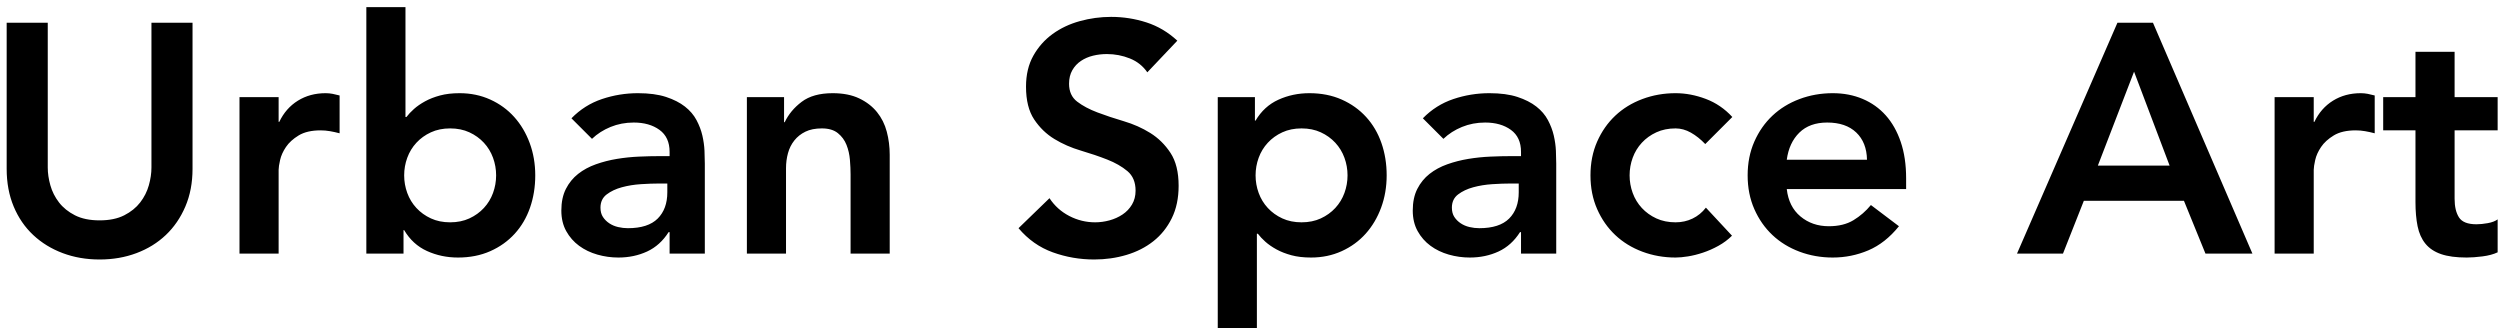 <?xml version="1.0" encoding="UTF-8"?>
<svg width="276px" height="37px" viewBox="0 0 276 37" version="1.1" xmlns="http://www.w3.org/2000/svg" xmlns:xlink="http://www.w3.org/1999/xlink">
    <!-- Generator: Sketch 53.2 (72643) - https://sketchapp.com -->
    <title>UrbanSpaceArt</title>
    <desc>Created with Sketch.</desc>
    <g id="Page-1" stroke="none" stroke-width="1" fill="none" fill-rule="evenodd">
        <g id="Artboard" transform="translate(-553, -1271)" fill="#000000" fill-rule="nonzero">
            <path d="M574.256,1289.64 C574.256,1291.176 573.992,1292.562 573.464,1293.798 C572.936,1295.034 572.216,1296.084 571.304,1296.948 C570.392,1297.812 569.312,1298.478 568.064,1298.946 C566.816,1299.414 565.46,1299.648 563.996,1299.648 C562.532,1299.648 561.176,1299.414 559.928,1298.946 C558.68,1298.478 557.594,1297.812 556.67,1296.948 C555.746,1296.084 555.026,1295.034 554.51,1293.798 C553.994,1292.562 553.736,1291.176 553.736,1289.64 L553.736,1273.512 L558.272,1273.512 L558.272,1289.496 C558.272,1290.12 558.368,1290.774 558.56,1291.458 C558.752,1292.142 559.07,1292.772 559.514,1293.348 C559.958,1293.924 560.546,1294.398 561.278,1294.77 C562.01,1295.142 562.916,1295.328 563.996,1295.328 C565.076,1295.328 565.982,1295.142 566.714,1294.77 C567.446,1294.398 568.034,1293.924 568.478,1293.348 C568.922,1292.772 569.24,1292.142 569.432,1291.458 C569.624,1290.774 569.72,1290.12 569.72,1289.496 L569.72,1273.512 L574.256,1273.512 L574.256,1289.64 Z M579.44,1281.72 L583.76,1281.72 L583.76,1284.456 L583.832,1284.456 C584.312,1283.448 584.996,1282.668 585.884,1282.116 C586.772,1281.564 587.792,1281.288 588.944,1281.288 C589.208,1281.288 589.466,1281.312 589.718,1281.36 C589.97,1281.408 590.228,1281.468 590.492,1281.54 L590.492,1285.716 C590.132,1285.62 589.778,1285.542 589.43,1285.482 C589.082,1285.422 588.74,1285.392 588.404,1285.392 C587.396,1285.392 586.586,1285.578 585.974,1285.95 C585.362,1286.322 584.894,1286.748 584.57,1287.228 C584.246,1287.708 584.03,1288.188 583.922,1288.668 C583.814,1289.148 583.76,1289.508 583.76,1289.748 L583.76,1299 L579.44,1299 L579.44,1281.72 Z M593.444,1271.784 L597.764,1271.784 L597.764,1283.916 L597.872,1283.916 C598.088,1283.628 598.364,1283.334 598.7,1283.034 C599.036,1282.734 599.444,1282.452 599.924,1282.188 C600.404,1281.924 600.956,1281.708 601.58,1281.54 C602.204,1281.372 602.924,1281.288 603.74,1281.288 C604.964,1281.288 606.092,1281.522 607.124,1281.99 C608.156,1282.458 609.038,1283.1 609.77,1283.916 C610.502,1284.732 611.072,1285.692 611.48,1286.796 C611.888,1287.9 612.092,1289.088 612.092,1290.36 C612.092,1291.632 611.9,1292.82 611.516,1293.924 C611.132,1295.028 610.568,1295.988 609.824,1296.804 C609.08,1297.62 608.18,1298.262 607.124,1298.73 C606.068,1299.198 604.88,1299.432 603.56,1299.432 C602.336,1299.432 601.196,1299.192 600.14,1298.712 C599.084,1298.232 598.244,1297.464 597.62,1296.408 L597.548,1296.408 L597.548,1299 L593.444,1299 L593.444,1271.784 Z M607.772,1290.36 C607.772,1289.688 607.658,1289.04 607.43,1288.416 C607.202,1287.792 606.866,1287.24 606.422,1286.76 C605.978,1286.28 605.444,1285.896 604.82,1285.608 C604.196,1285.32 603.488,1285.176 602.696,1285.176 C601.904,1285.176 601.196,1285.32 600.572,1285.608 C599.948,1285.896 599.414,1286.28 598.97,1286.76 C598.526,1287.24 598.19,1287.792 597.962,1288.416 C597.734,1289.04 597.62,1289.688 597.62,1290.36 C597.62,1291.032 597.734,1291.68 597.962,1292.304 C598.19,1292.928 598.526,1293.48 598.97,1293.96 C599.414,1294.44 599.948,1294.824 600.572,1295.112 C601.196,1295.4 601.904,1295.544 602.696,1295.544 C603.488,1295.544 604.196,1295.4 604.82,1295.112 C605.444,1294.824 605.978,1294.44 606.422,1293.96 C606.866,1293.48 607.202,1292.928 607.43,1292.304 C607.658,1291.68 607.772,1291.032 607.772,1290.36 Z M626.924,1296.624 L626.816,1296.624 C626.192,1297.608 625.4,1298.322 624.44,1298.766 C623.48,1299.21 622.424,1299.432 621.272,1299.432 C620.48,1299.432 619.706,1299.324 618.95,1299.108 C618.194,1298.892 617.522,1298.568 616.934,1298.136 C616.346,1297.704 615.872,1297.164 615.512,1296.516 C615.152,1295.868 614.972,1295.112 614.972,1294.248 C614.972,1293.312 615.14,1292.514 615.476,1291.854 C615.812,1291.194 616.262,1290.642 616.826,1290.198 C617.39,1289.754 618.044,1289.4 618.788,1289.136 C619.532,1288.872 620.306,1288.674 621.11,1288.542 C621.914,1288.41 622.724,1288.326 623.54,1288.29 C624.356,1288.254 625.124,1288.236 625.844,1288.236 L626.924,1288.236 L626.924,1287.768 C626.924,1286.688 626.552,1285.878 625.808,1285.338 C625.064,1284.798 624.116,1284.528 622.964,1284.528 C622.052,1284.528 621.2,1284.69 620.408,1285.014 C619.616,1285.338 618.932,1285.776 618.356,1286.328 L616.088,1284.06 C617.048,1283.076 618.17,1282.368 619.454,1281.936 C620.738,1281.504 622.064,1281.288 623.432,1281.288 C624.656,1281.288 625.688,1281.426 626.528,1281.702 C627.368,1281.978 628.064,1282.332 628.616,1282.764 C629.168,1283.196 629.594,1283.694 629.894,1284.258 C630.194,1284.822 630.41,1285.392 630.542,1285.968 C630.674,1286.544 630.752,1287.102 630.776,1287.642 C630.8,1288.182 630.812,1288.656 630.812,1289.064 L630.812,1299 L626.924,1299 L626.924,1296.624 Z M626.672,1291.26 L625.772,1291.26 C625.172,1291.26 624.5,1291.284 623.756,1291.332 C623.012,1291.38 622.31,1291.494 621.65,1291.674 C620.99,1291.854 620.432,1292.118 619.976,1292.466 C619.52,1292.814 619.292,1293.3 619.292,1293.924 C619.292,1294.332 619.382,1294.674 619.562,1294.95 C619.742,1295.226 619.976,1295.46 620.264,1295.652 C620.552,1295.844 620.876,1295.982 621.236,1296.066 C621.596,1296.15 621.956,1296.192 622.316,1296.192 C623.804,1296.192 624.902,1295.838 625.61,1295.13 C626.318,1294.422 626.672,1293.456 626.672,1292.232 L626.672,1291.26 Z M635.456,1281.72 L639.56,1281.72 L639.56,1284.492 L639.632,1284.492 C640.04,1283.628 640.664,1282.878 641.504,1282.242 C642.344,1281.606 643.484,1281.288 644.924,1281.288 C646.076,1281.288 647.054,1281.48 647.858,1281.864 C648.662,1282.248 649.316,1282.752 649.82,1283.376 C650.324,1284 650.684,1284.72 650.9,1285.536 C651.116,1286.352 651.224,1287.204 651.224,1288.092 L651.224,1299 L646.904,1299 L646.904,1290.252 C646.904,1289.772 646.88,1289.238 646.832,1288.65 C646.784,1288.062 646.658,1287.51 646.454,1286.994 C646.25,1286.478 645.932,1286.046 645.5,1285.698 C645.068,1285.35 644.48,1285.176 643.736,1285.176 C643.016,1285.176 642.41,1285.296 641.918,1285.536 C641.426,1285.776 641.018,1286.1 640.694,1286.508 C640.37,1286.916 640.136,1287.384 639.992,1287.912 C639.848,1288.44 639.776,1288.992 639.776,1289.568 L639.776,1299 L635.456,1299 L635.456,1281.72 Z M679.664,1278.984 C679.184,1278.288 678.542,1277.778 677.738,1277.454 C676.934,1277.13 676.088,1276.968 675.2,1276.968 C674.672,1276.968 674.162,1277.028 673.67,1277.148 C673.178,1277.268 672.734,1277.46 672.338,1277.724 C671.942,1277.988 671.624,1278.33 671.384,1278.75 C671.144,1279.17 671.024,1279.668 671.024,1280.244 C671.024,1281.108 671.324,1281.768 671.924,1282.224 C672.524,1282.68 673.268,1283.076 674.156,1283.412 C675.044,1283.748 676.016,1284.072 677.072,1284.384 C678.128,1284.696 679.1,1285.128 679.988,1285.68 C680.876,1286.232 681.62,1286.964 682.22,1287.876 C682.82,1288.788 683.12,1290 683.12,1291.512 C683.12,1292.88 682.868,1294.074 682.364,1295.094 C681.86,1296.114 681.182,1296.96 680.33,1297.632 C679.478,1298.304 678.488,1298.808 677.36,1299.144 C676.232,1299.48 675.044,1299.648 673.796,1299.648 C672.212,1299.648 670.688,1299.384 669.224,1298.856 C667.76,1298.328 666.5,1297.44 665.444,1296.192 L668.864,1292.88 C669.416,1293.72 670.142,1294.374 671.042,1294.842 C671.942,1295.31 672.896,1295.544 673.904,1295.544 C674.432,1295.544 674.96,1295.472 675.488,1295.328 C676.016,1295.184 676.496,1294.968 676.928,1294.68 C677.36,1294.392 677.708,1294.026 677.972,1293.582 C678.236,1293.138 678.368,1292.628 678.368,1292.052 C678.368,1291.116 678.068,1290.396 677.468,1289.892 C676.868,1289.388 676.124,1288.962 675.236,1288.614 C674.348,1288.266 673.376,1287.936 672.32,1287.624 C671.264,1287.312 670.292,1286.886 669.404,1286.346 C668.516,1285.806 667.772,1285.086 667.172,1284.186 C666.572,1283.286 666.272,1282.08 666.272,1280.568 C666.272,1279.248 666.542,1278.108 667.082,1277.148 C667.622,1276.188 668.33,1275.39 669.206,1274.754 C670.082,1274.118 671.084,1273.644 672.212,1273.332 C673.34,1273.02 674.492,1272.864 675.668,1272.864 C677.012,1272.864 678.314,1273.068 679.574,1273.476 C680.834,1273.884 681.968,1274.556 682.976,1275.492 L679.664,1278.984 Z M687.44,1281.72 L691.544,1281.72 L691.544,1284.312 L691.616,1284.312 C692.24,1283.256 693.08,1282.488 694.136,1282.008 C695.192,1281.528 696.332,1281.288 697.556,1281.288 C698.876,1281.288 700.064,1281.522 701.12,1281.99 C702.176,1282.458 703.076,1283.1 703.82,1283.916 C704.564,1284.732 705.128,1285.692 705.512,1286.796 C705.896,1287.9 706.088,1289.088 706.088,1290.36 C706.088,1291.632 705.884,1292.82 705.476,1293.924 C705.068,1295.028 704.498,1295.988 703.766,1296.804 C703.034,1297.62 702.152,1298.262 701.12,1298.73 C700.088,1299.198 698.96,1299.432 697.736,1299.432 C696.92,1299.432 696.2,1299.348 695.576,1299.18 C694.952,1299.012 694.4,1298.796 693.92,1298.532 C693.44,1298.268 693.032,1297.986 692.696,1297.686 C692.36,1297.386 692.084,1297.092 691.868,1296.804 L691.76,1296.804 L691.76,1307.208 L687.44,1307.208 L687.44,1281.72 Z M701.768,1290.36 C701.768,1289.688 701.654,1289.04 701.426,1288.416 C701.198,1287.792 700.862,1287.24 700.418,1286.76 C699.974,1286.28 699.44,1285.896 698.816,1285.608 C698.192,1285.32 697.484,1285.176 696.692,1285.176 C695.9,1285.176 695.192,1285.32 694.568,1285.608 C693.944,1285.896 693.41,1286.28 692.966,1286.76 C692.522,1287.24 692.186,1287.792 691.958,1288.416 C691.73,1289.04 691.616,1289.688 691.616,1290.36 C691.616,1291.032 691.73,1291.68 691.958,1292.304 C692.186,1292.928 692.522,1293.48 692.966,1293.96 C693.41,1294.44 693.944,1294.824 694.568,1295.112 C695.192,1295.4 695.9,1295.544 696.692,1295.544 C697.484,1295.544 698.192,1295.4 698.816,1295.112 C699.44,1294.824 699.974,1294.44 700.418,1293.96 C700.862,1293.48 701.198,1292.928 701.426,1292.304 C701.654,1291.68 701.768,1291.032 701.768,1290.36 Z M720.92,1296.624 L720.812,1296.624 C720.188,1297.608 719.396,1298.322 718.436,1298.766 C717.476,1299.21 716.42,1299.432 715.268,1299.432 C714.476,1299.432 713.702,1299.324 712.946,1299.108 C712.19,1298.892 711.518,1298.568 710.93,1298.136 C710.342,1297.704 709.868,1297.164 709.508,1296.516 C709.148,1295.868 708.968,1295.112 708.968,1294.248 C708.968,1293.312 709.136,1292.514 709.472,1291.854 C709.808,1291.194 710.258,1290.642 710.822,1290.198 C711.386,1289.754 712.04,1289.4 712.784,1289.136 C713.528,1288.872 714.302,1288.674 715.106,1288.542 C715.91,1288.41 716.72,1288.326 717.536,1288.29 C718.352,1288.254 719.12,1288.236 719.84,1288.236 L720.92,1288.236 L720.92,1287.768 C720.92,1286.688 720.548,1285.878 719.804,1285.338 C719.06,1284.798 718.112,1284.528 716.96,1284.528 C716.048,1284.528 715.196,1284.69 714.404,1285.014 C713.612,1285.338 712.928,1285.776 712.352,1286.328 L710.084,1284.06 C711.044,1283.076 712.166,1282.368 713.45,1281.936 C714.734,1281.504 716.06,1281.288 717.428,1281.288 C718.652,1281.288 719.684,1281.426 720.524,1281.702 C721.364,1281.978 722.06,1282.332 722.612,1282.764 C723.164,1283.196 723.59,1283.694 723.89,1284.258 C724.19,1284.822 724.406,1285.392 724.538,1285.968 C724.67,1286.544 724.748,1287.102 724.772,1287.642 C724.796,1288.182 724.808,1288.656 724.808,1289.064 L724.808,1299 L720.92,1299 L720.92,1296.624 Z M720.668,1291.26 L719.768,1291.26 C719.168,1291.26 718.496,1291.284 717.752,1291.332 C717.008,1291.38 716.306,1291.494 715.646,1291.674 C714.986,1291.854 714.428,1292.118 713.972,1292.466 C713.516,1292.814 713.288,1293.3 713.288,1293.924 C713.288,1294.332 713.378,1294.674 713.558,1294.95 C713.738,1295.226 713.972,1295.46 714.26,1295.652 C714.548,1295.844 714.872,1295.982 715.232,1296.066 C715.592,1296.15 715.952,1296.192 716.312,1296.192 C717.8,1296.192 718.898,1295.838 719.606,1295.13 C720.314,1294.422 720.668,1293.456 720.668,1292.232 L720.668,1291.26 Z M741.26,1286.904 C740.756,1286.376 740.228,1285.956 739.676,1285.644 C739.124,1285.332 738.56,1285.176 737.984,1285.176 C737.192,1285.176 736.484,1285.32 735.86,1285.608 C735.236,1285.896 734.702,1286.28 734.258,1286.76 C733.814,1287.24 733.478,1287.792 733.25,1288.416 C733.022,1289.04 732.908,1289.688 732.908,1290.36 C732.908,1291.032 733.022,1291.68 733.25,1292.304 C733.478,1292.928 733.814,1293.48 734.258,1293.96 C734.702,1294.44 735.236,1294.824 735.86,1295.112 C736.484,1295.4 737.192,1295.544 737.984,1295.544 C738.656,1295.544 739.28,1295.406 739.856,1295.13 C740.432,1294.854 740.924,1294.452 741.332,1293.924 L744.212,1297.02 C743.78,1297.452 743.282,1297.824 742.718,1298.136 C742.154,1298.448 741.584,1298.7 741.008,1298.892 C740.432,1299.084 739.88,1299.222 739.352,1299.306 C738.824,1299.39 738.368,1299.432 737.984,1299.432 C736.688,1299.432 735.464,1299.216 734.312,1298.784 C733.16,1298.352 732.164,1297.74 731.324,1296.948 C730.484,1296.156 729.818,1295.202 729.326,1294.086 C728.834,1292.97 728.588,1291.728 728.588,1290.36 C728.588,1288.992 728.834,1287.75 729.326,1286.634 C729.818,1285.518 730.484,1284.564 731.324,1283.772 C732.164,1282.98 733.16,1282.368 734.312,1281.936 C735.464,1281.504 736.688,1281.288 737.984,1281.288 C739.088,1281.288 740.198,1281.498 741.314,1281.918 C742.43,1282.338 743.408,1283.004 744.248,1283.916 L741.26,1286.904 Z M750.26,1291.872 C750.404,1293.168 750.908,1294.176 751.772,1294.896 C752.636,1295.616 753.68,1295.976 754.904,1295.976 C755.984,1295.976 756.89,1295.754 757.622,1295.31 C758.354,1294.866 758.996,1294.308 759.548,1293.636 L762.644,1295.976 C761.636,1297.224 760.508,1298.112 759.26,1298.64 C758.012,1299.168 756.704,1299.432 755.336,1299.432 C754.04,1299.432 752.816,1299.216 751.664,1298.784 C750.512,1298.352 749.516,1297.74 748.676,1296.948 C747.836,1296.156 747.17,1295.202 746.678,1294.086 C746.186,1292.97 745.94,1291.728 745.94,1290.36 C745.94,1288.992 746.186,1287.75 746.678,1286.634 C747.17,1285.518 747.836,1284.564 748.676,1283.772 C749.516,1282.98 750.512,1282.368 751.664,1281.936 C752.816,1281.504 754.04,1281.288 755.336,1281.288 C756.536,1281.288 757.634,1281.498 758.63,1281.918 C759.626,1282.338 760.478,1282.944 761.186,1283.736 C761.894,1284.528 762.446,1285.506 762.842,1286.67 C763.238,1287.834 763.436,1289.172 763.436,1290.684 L763.436,1291.872 L750.26,1291.872 Z M759.116,1288.632 C759.092,1287.36 758.696,1286.358 757.928,1285.626 C757.16,1284.894 756.092,1284.528 754.724,1284.528 C753.428,1284.528 752.402,1284.9 751.646,1285.644 C750.89,1286.388 750.428,1287.384 750.26,1288.632 L759.116,1288.632 Z M786.764,1273.512 L790.688,1273.512 L801.668,1299 L796.484,1299 L794.108,1293.168 L783.056,1293.168 L780.752,1299 L775.676,1299 L786.764,1273.512 Z M792.524,1289.28 L788.6,1278.912 L784.604,1289.28 L792.524,1289.28 Z M804.116,1281.72 L808.436,1281.72 L808.436,1284.456 L808.508,1284.456 C808.988,1283.448 809.672,1282.668 810.56,1282.116 C811.448,1281.564 812.468,1281.288 813.62,1281.288 C813.884,1281.288 814.142,1281.312 814.394,1281.36 C814.646,1281.408 814.904,1281.468 815.168,1281.54 L815.168,1285.716 C814.808,1285.62 814.454,1285.542 814.106,1285.482 C813.758,1285.422 813.416,1285.392 813.08,1285.392 C812.072,1285.392 811.262,1285.578 810.65,1285.95 C810.038,1286.322 809.57,1286.748 809.246,1287.228 C808.922,1287.708 808.706,1288.188 808.598,1288.668 C808.49,1289.148 808.436,1289.508 808.436,1289.748 L808.436,1299 L804.116,1299 L804.116,1281.72 Z M816.104,1285.392 L816.104,1281.72 L819.668,1281.72 L819.668,1276.716 L823.988,1276.716 L823.988,1281.72 L828.74,1281.72 L828.74,1285.392 L823.988,1285.392 L823.988,1292.952 C823.988,1293.816 824.15,1294.5 824.474,1295.004 C824.798,1295.508 825.44,1295.76 826.4,1295.76 C826.784,1295.76 827.204,1295.718 827.66,1295.634 C828.116,1295.55 828.476,1295.412 828.74,1295.22 L828.74,1298.856 C828.284,1299.072 827.726,1299.222 827.066,1299.306 C826.406,1299.39 825.824,1299.432 825.32,1299.432 C824.168,1299.432 823.226,1299.306 822.494,1299.054 C821.762,1298.802 821.186,1298.418 820.766,1297.902 C820.346,1297.386 820.058,1296.744 819.902,1295.976 C819.746,1295.208 819.668,1294.32 819.668,1293.312 L819.668,1285.392 L816.104,1285.392 Z" id="UrbanSpaceArt"></path>
        </g>
    </g>
</svg>